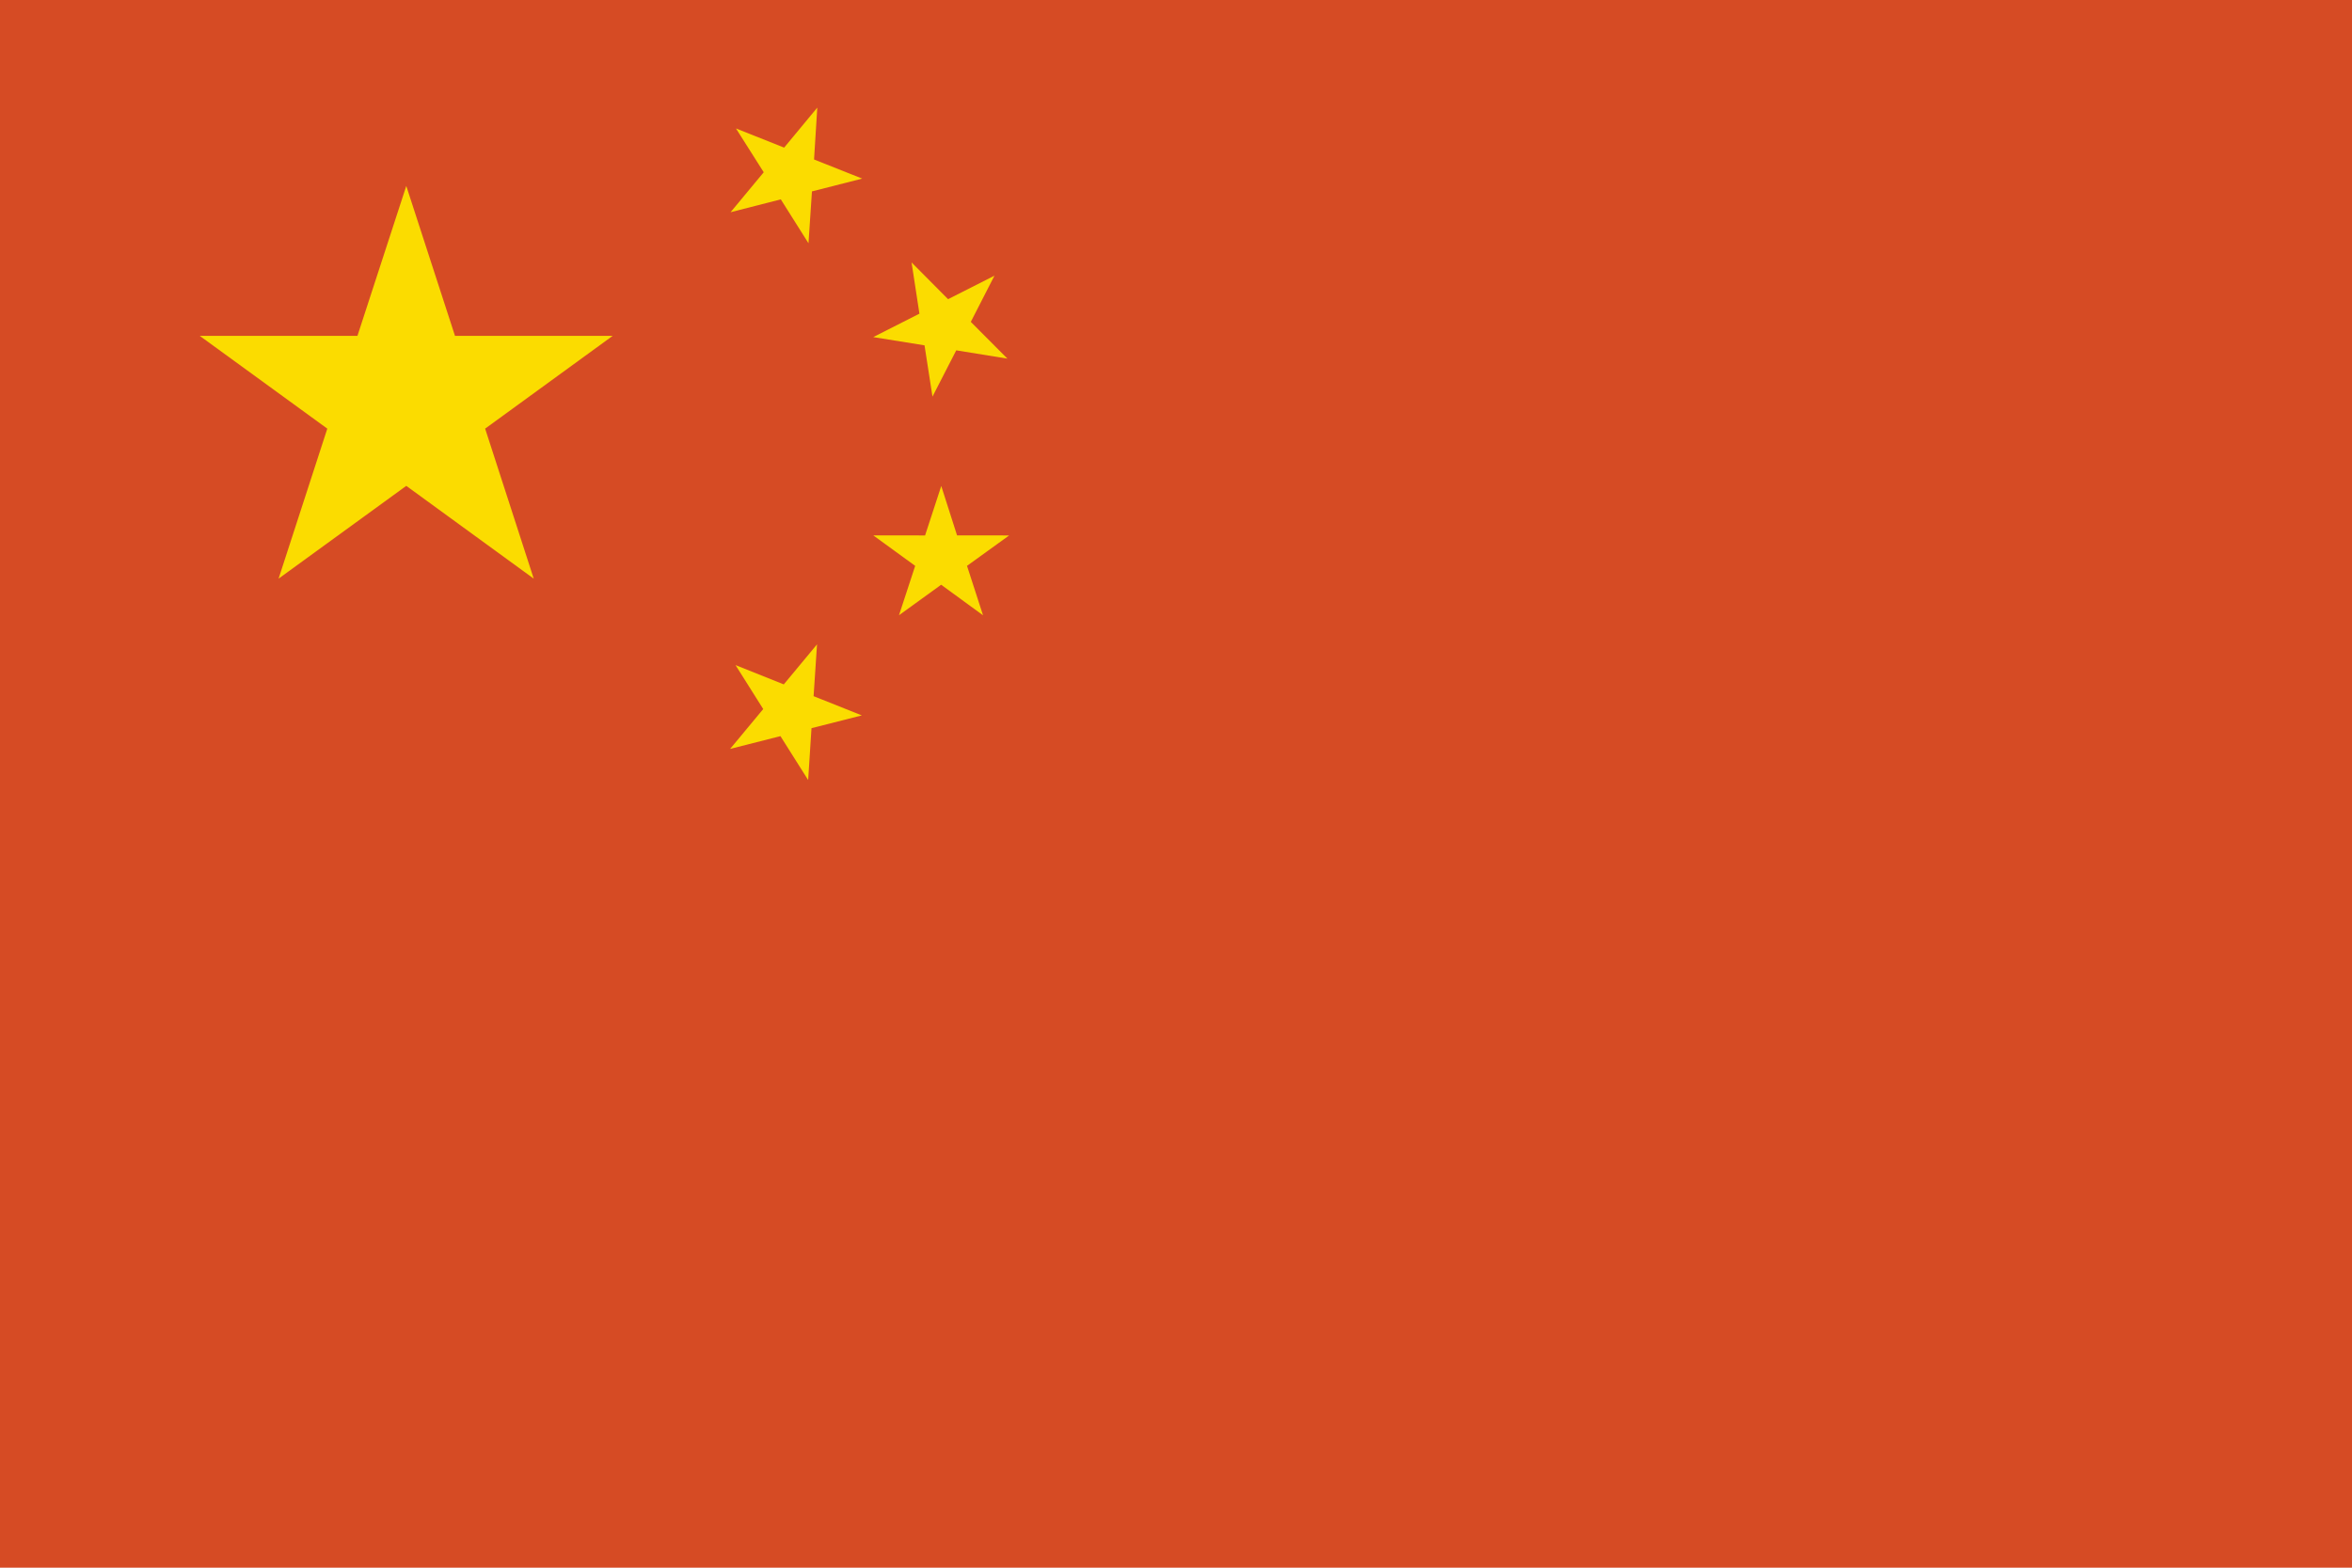 <?xml version="1.0" encoding="utf-8"?>
<!-- Generator: Adobe Illustrator 16.0.0, SVG Export Plug-In . SVG Version: 6.00 Build 0)  -->
<!DOCTYPE svg PUBLIC "-//W3C//DTD SVG 1.1//EN" "http://www.w3.org/Graphics/SVG/1.1/DTD/svg11.dtd">
<svg version="1.1" id="图层_1" xmlns="http://www.w3.org/2000/svg" xmlns:xlink="http://www.w3.org/1999/xlink" x="0px" y="0px"
	 width="300px" height="200px" viewBox="0 0 300 200" enable-background="new 0 0 300 200" xml:space="preserve">
<path fill-rule="evenodd" clip-rule="evenodd" fill="#353636" d="M3.108,197.268h293.26V2.149H3.108V197.268L3.108,197.268z
	 M296.99,197.895v-0.627V197.895L296.99,197.895z M1.872,198.499V0.943h295.736v196.951v0.604H1.872z"/>
<polygon fill-rule="evenodd" clip-rule="evenodd" fill="#D64B24" points="301.892,200.901 -0.901,200.136 -0.901,-0.706 
	300.347,-0.706 "/>
<polygon fill-rule="evenodd" clip-rule="evenodd" fill="#FBDC00" points="51.821,23.722 58.034,42.847 78.149,42.847 61.88,54.684 
	68.078,73.822 51.821,61.984 35.532,73.822 41.748,54.684 25.477,42.847 45.592,42.847 "/>
<polygon fill-rule="evenodd" clip-rule="evenodd" fill="#FBDC00" points="104.246,13.728 103.833,20.345 109.972,22.786 
	103.566,24.418 103.123,31.034 99.592,25.434 93.185,27.074 97.414,21.976 93.874,16.387 100.018,18.833 "/>
<polygon fill-rule="evenodd" clip-rule="evenodd" fill="#FBDC00" points="126.844,35.171 123.827,41.064 128.497,45.751 
	121.97,44.695 118.939,50.598 117.924,44.057 111.384,43.005 117.274,40.017 116.271,33.48 120.927,38.167 "/>
<polygon fill-rule="evenodd" clip-rule="evenodd" fill="#FBDC00" points="120.058,62.001 122.073,68.3 128.719,68.309 
	123.343,72.19 125.388,78.498 120.045,74.599 114.668,78.489 116.732,72.19 111.384,68.3 117.995,68.309 "/>
<polygon fill-rule="evenodd" clip-rule="evenodd" fill="#FBDC00" points="104.213,82.204 103.775,88.816 109.927,91.267 
	103.507,92.898 103.081,99.515 99.546,93.913 93.126,95.544 97.35,90.457 93.816,84.85 99.972,87.313 "/>
</svg>
